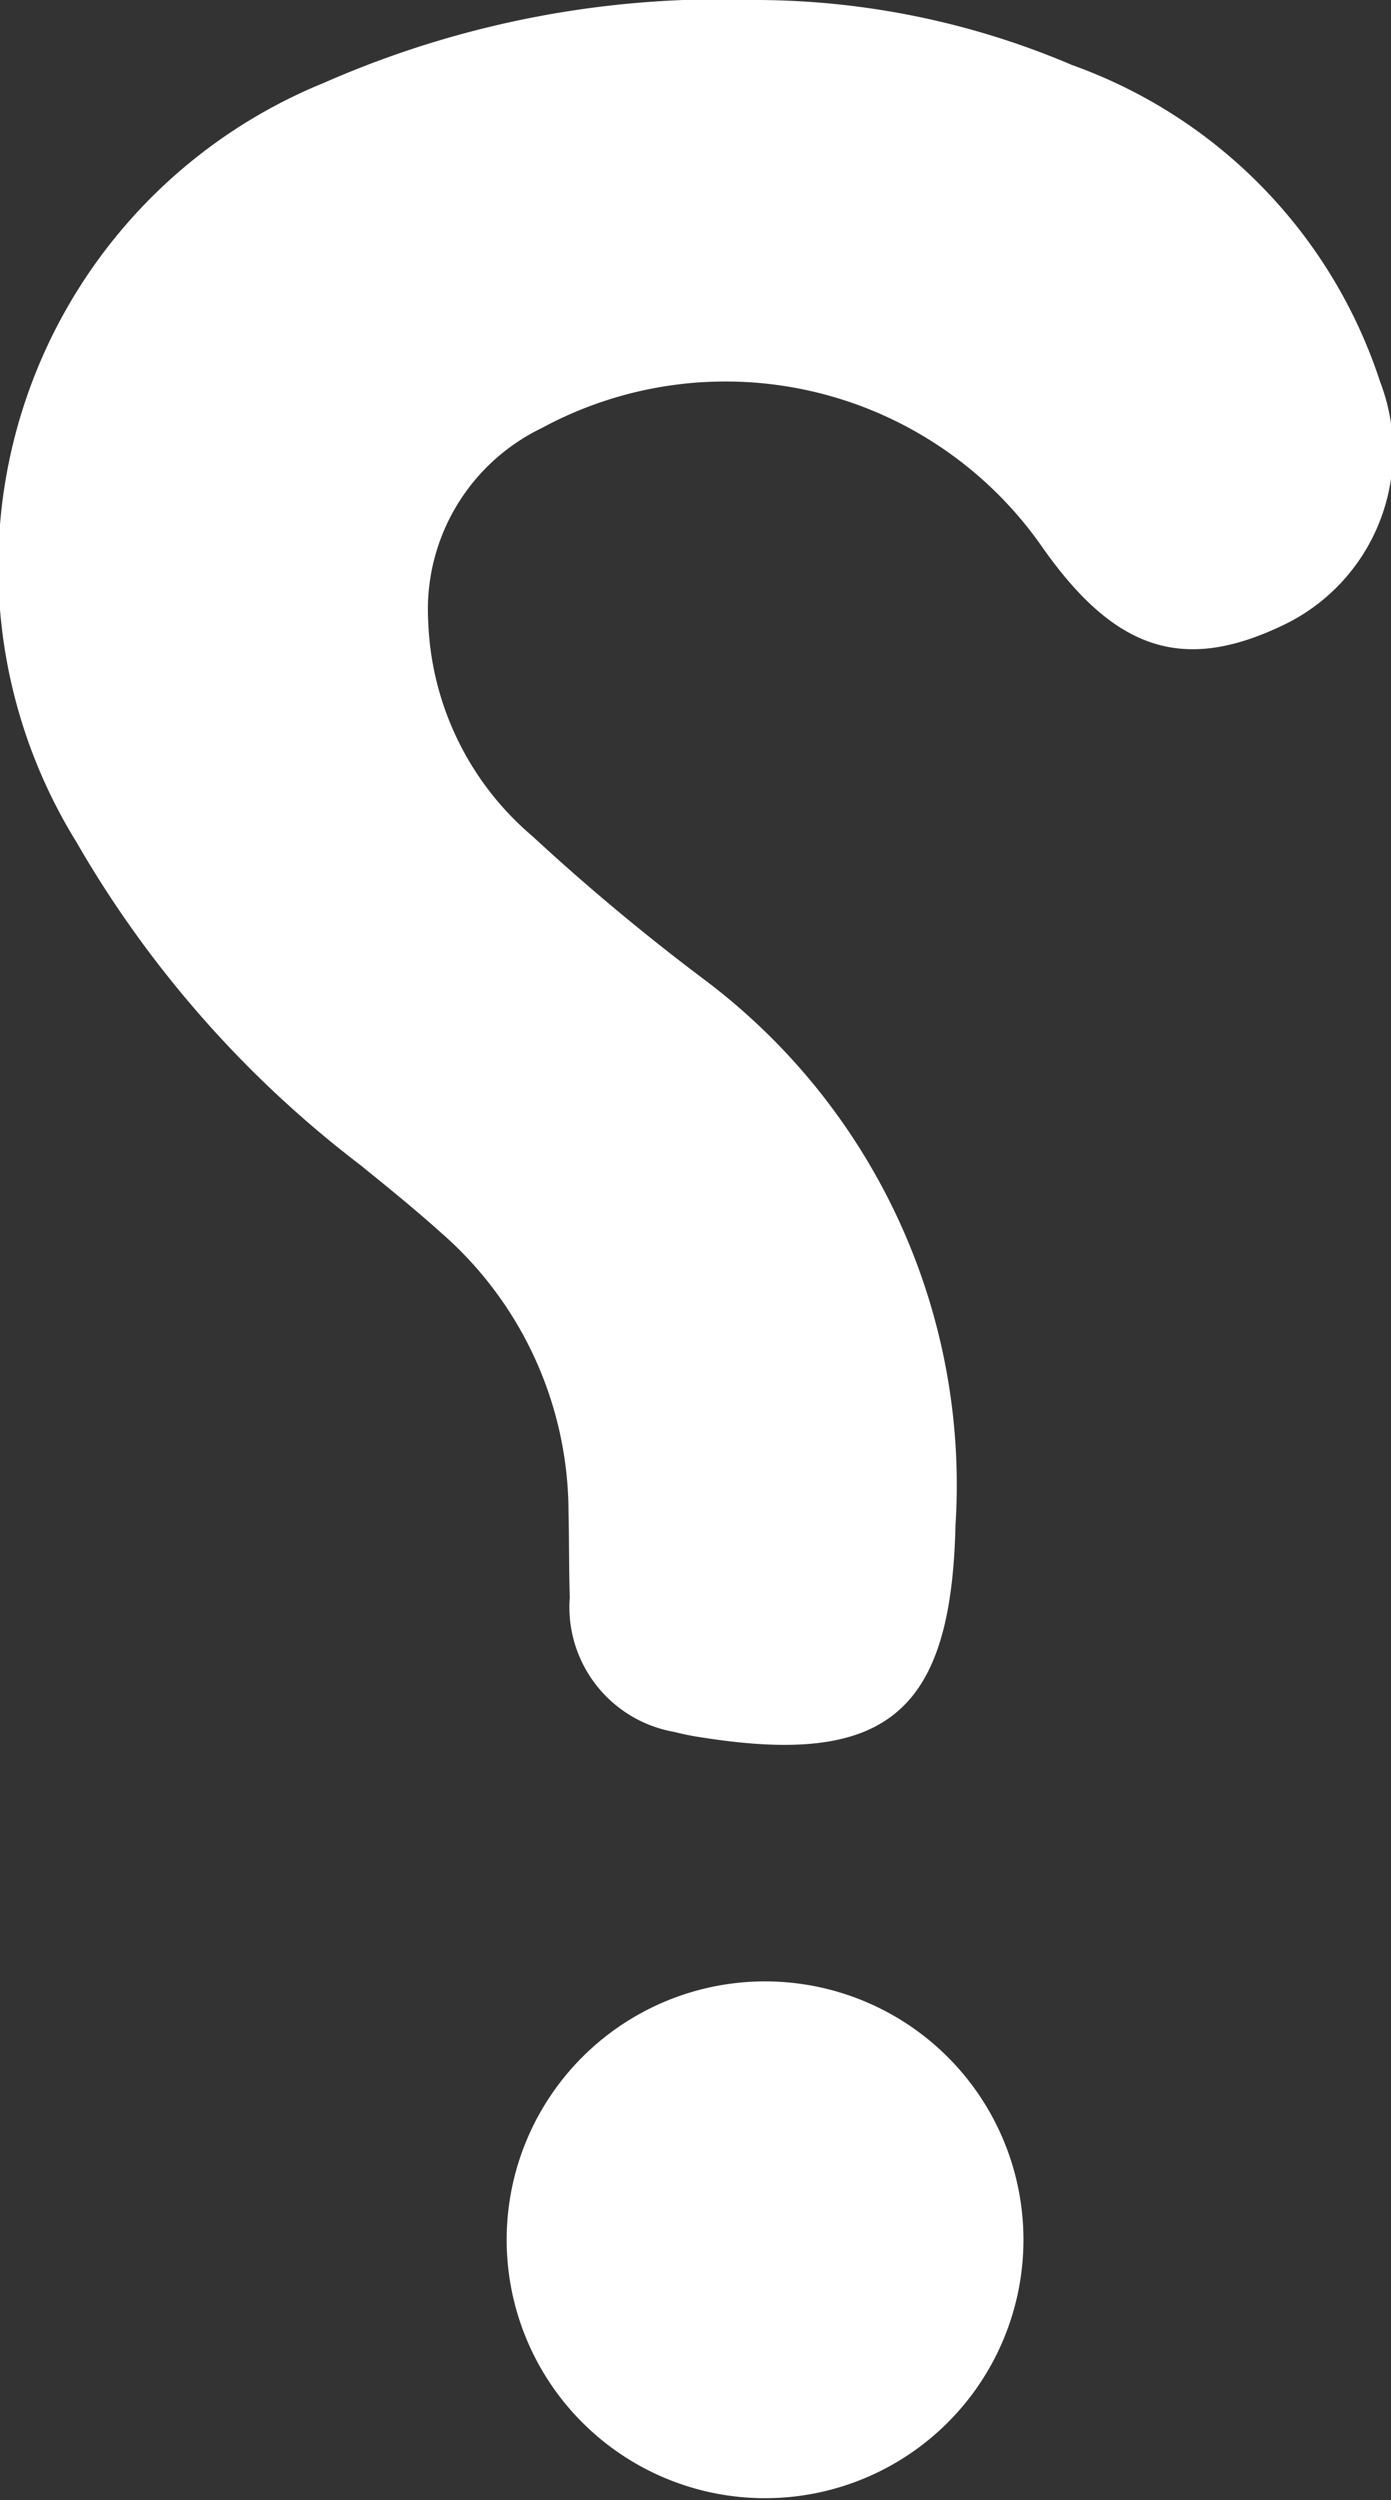 <svg xmlns="http://www.w3.org/2000/svg" width="15.698" height="28.214" viewBox="0 0 15.698 28.214">
  <rect x="0" y="0" width="15.698" height="28.214" fill="#333333" stroke="none"/>
  <g id="Group_959" data-name="Group 959" transform="translate(-1811.158 -877.522)">
    <path id="Path_533" data-name="Path 533" d="M1819.725,877.522a11.135,11.135,0,0,0-4.914.936,5.9,5.9,0,0,0-2.792,8.564,12.314,12.314,0,0,0,3.2,3.643c.309.25.618.5.914.766a4.192,4.192,0,0,1,1.441,3.155c.007.322.005.644.014.965a1.429,1.429,0,0,0,1.182,1.516,2.625,2.625,0,0,0,.277.057c2.108.341,2.846-.268,2.894-2.388a7.13,7.13,0,0,0-2.861-6.179,24.844,24.844,0,0,1-1.915-1.6,3.334,3.334,0,0,1-1.175-2.436,2.273,2.273,0,0,1,1.283-2.169,4.354,4.354,0,0,1,5.634,1.325c.826,1.186,1.6,1.443,2.732.9a2.176,2.176,0,0,0,1.095-2.744,5.66,5.66,0,0,0-3.477-3.577A9.129,9.129,0,0,0,1819.725,877.522Z" fill="#fff"/>
    <path id="Path_534" data-name="Path 534" d="M1822.708,902.807a2.916,2.916,0,1,0-5.832-.018,2.916,2.916,0,1,0,5.832.018Z" fill="#fff"/>
  </g>
</svg>
